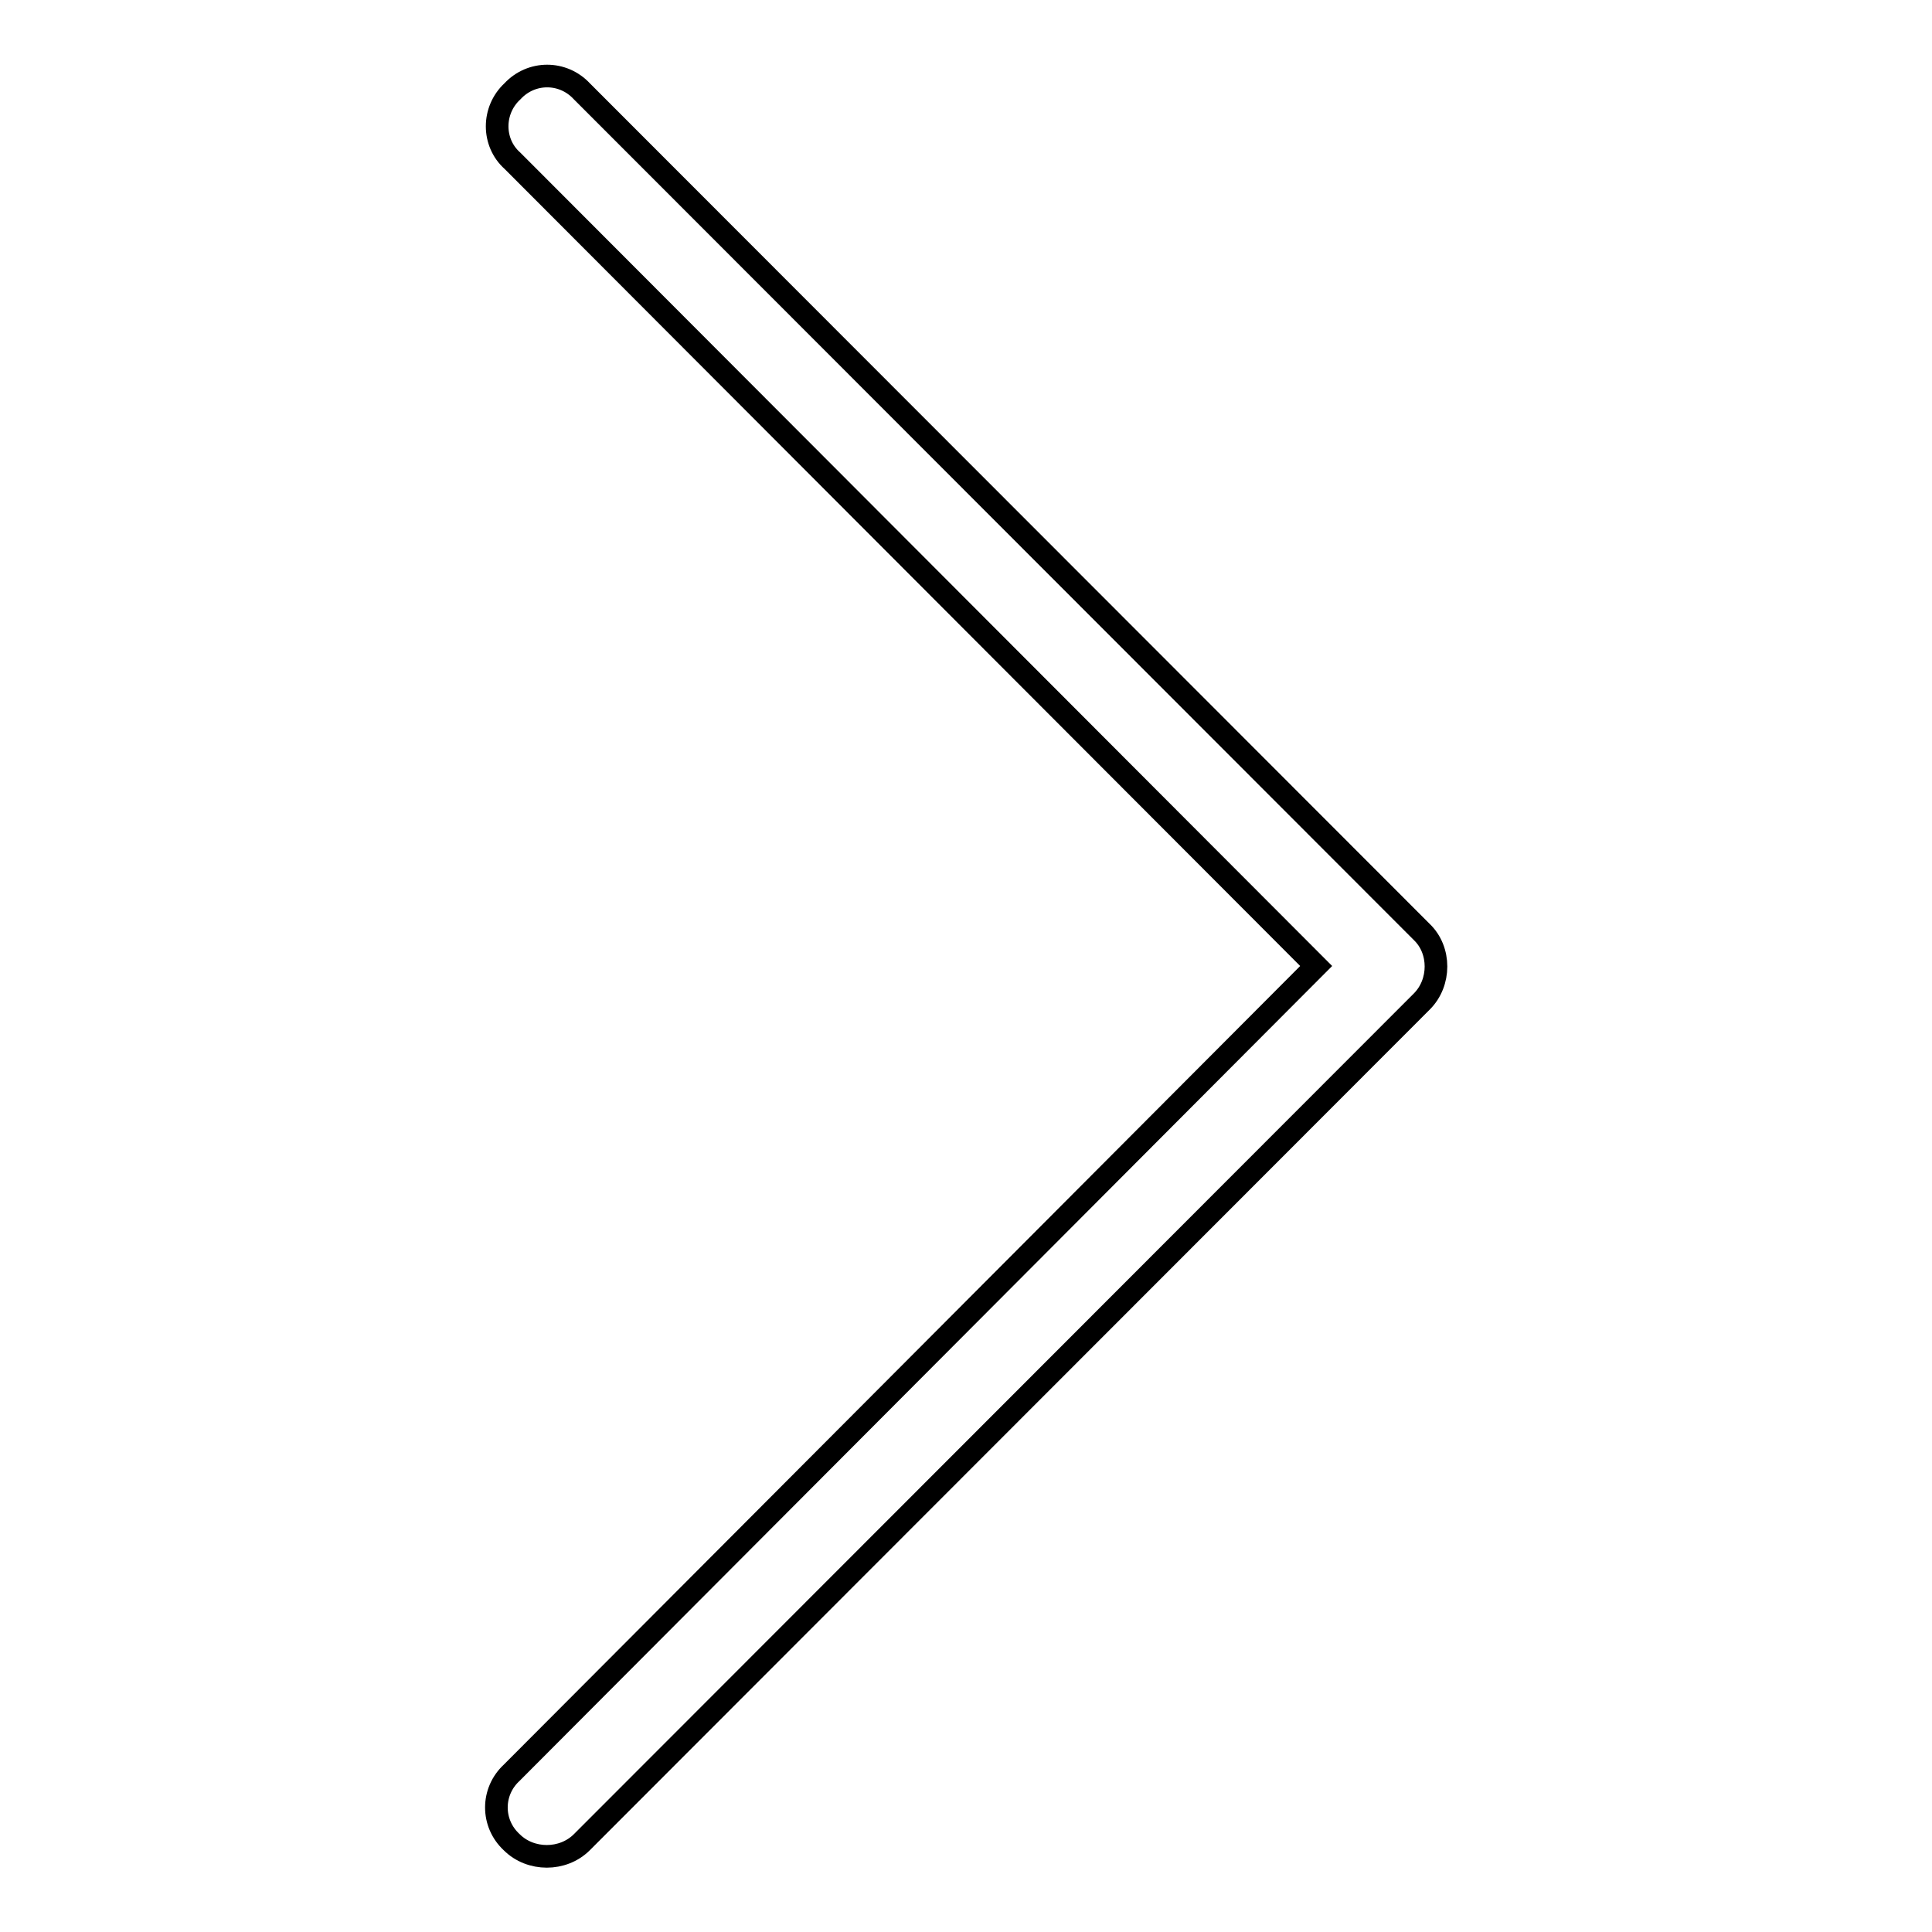 <?xml version="1.0" encoding="utf-8"?>
<!-- Svg Vector Icons : http://www.onlinewebfonts.com/icon -->
<!DOCTYPE svg PUBLIC "-//W3C//DTD SVG 1.1//EN" "http://www.w3.org/Graphics/SVG/1.1/DTD/svg11.dtd">
<svg version="1.1" xmlns="http://www.w3.org/2000/svg" xmlns:xlink="http://www.w3.org/1999/xlink" x="0px" y="0px" viewBox="0 0 256 256" enable-background="new 0 0 256 256" xml:space="preserve">
<g><g><path stroke-width="3" fill-opacity="0" stroke="#000000"  d="M77.1,244.1l111.3-111.4c2.5-2.5,2.5-6.8,0-9.2L77.1,12.1c-2.5-2.7-6.7-2.7-9.2,0c-2.7,2.5-2.7,6.8,0,9.2L174.4,128L67.8,234.9c-2.7,2.5-2.7,6.7,0,9.2C70.3,246.6,74.6,246.6,77.1,244.1L77.1,244.1z"/></g></g>
</svg>